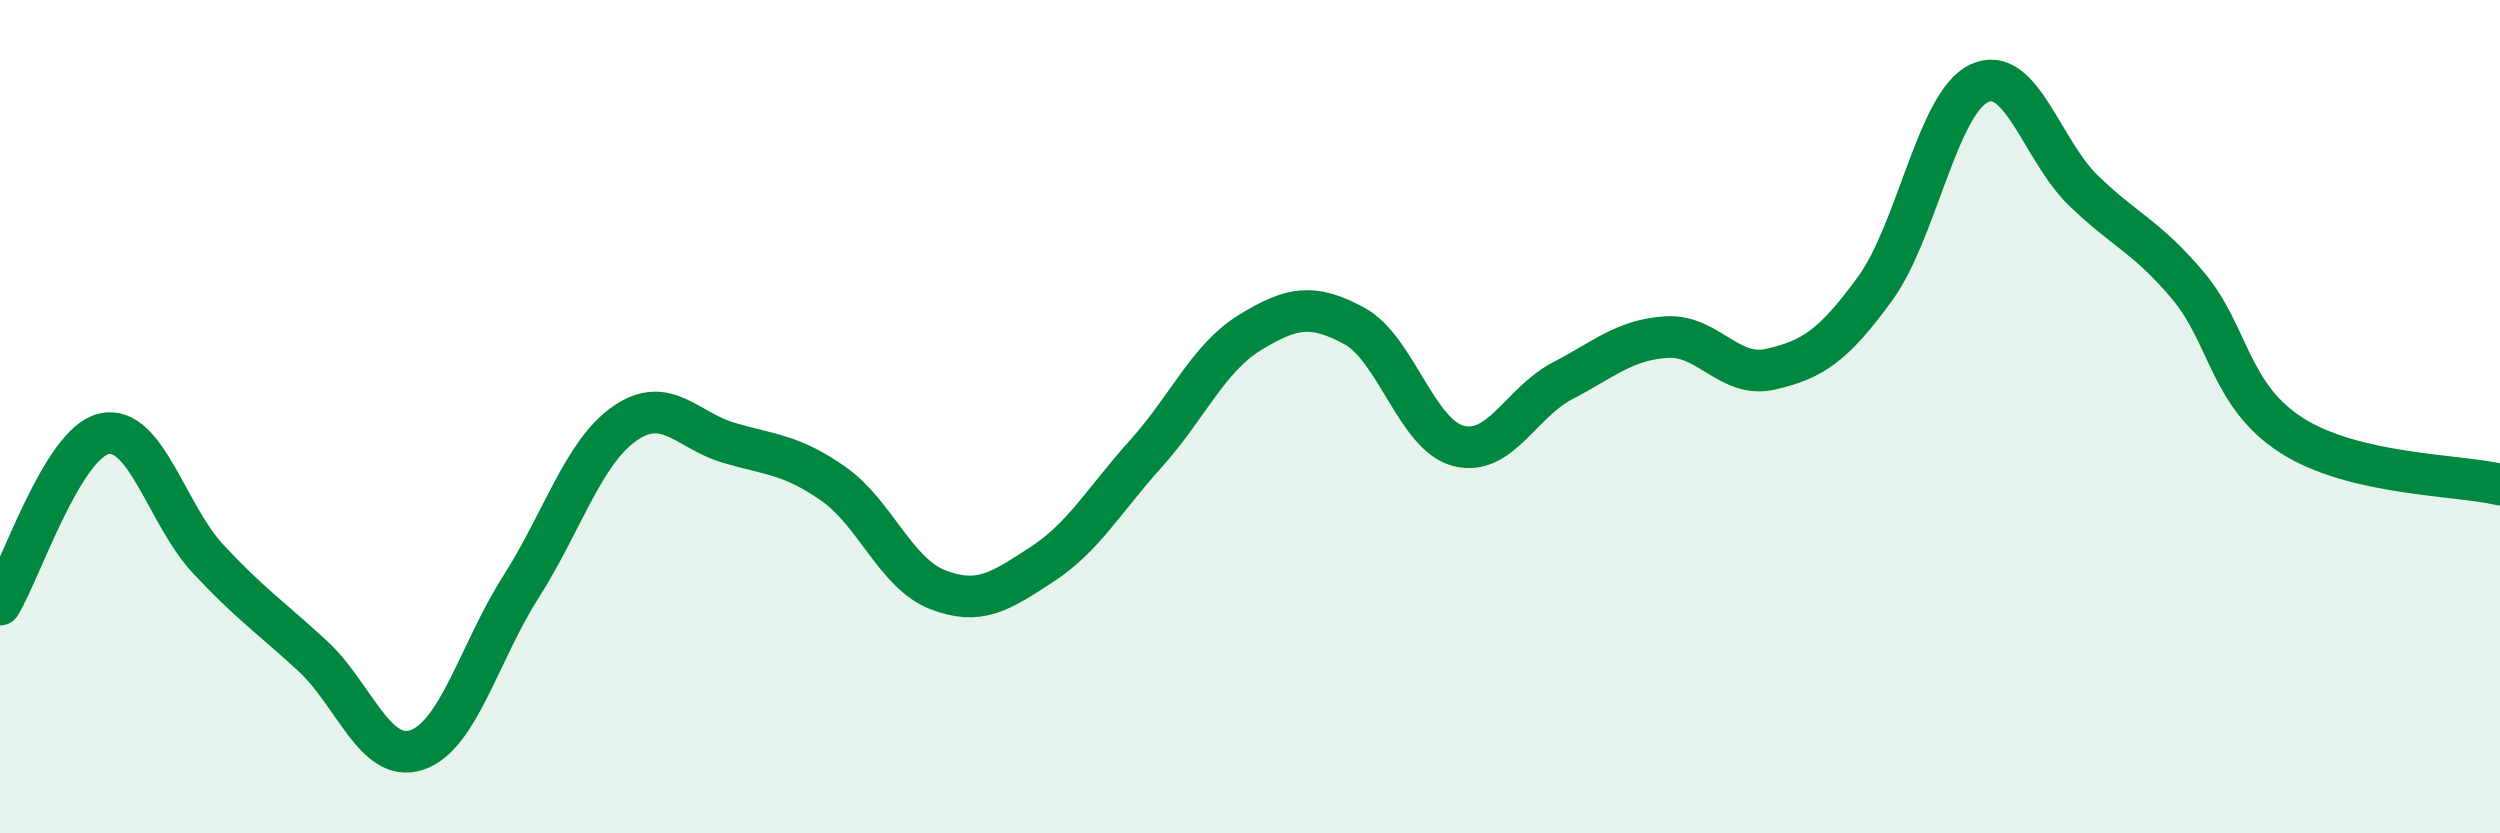 
    <svg width="60" height="20" viewBox="0 0 60 20" xmlns="http://www.w3.org/2000/svg">
      <path
        d="M 0,14.51 C 0.5,13.69 1.5,10.63 2.5,10.41 C 3.5,10.19 4,12.35 5,13.42 C 6,14.49 6.5,14.82 7.5,15.74 C 8.5,16.66 9,18.33 10,18 C 11,17.67 11.5,15.66 12.5,14.09 C 13.5,12.52 14,10.85 15,10.16 C 16,9.47 16.5,10.34 17.5,10.63 C 18.5,10.92 19,10.91 20,11.61 C 21,12.31 21.5,13.76 22.5,14.15 C 23.5,14.54 24,14.2 25,13.55 C 26,12.9 26.5,12 27.5,10.89 C 28.5,9.78 29,8.59 30,7.98 C 31,7.37 31.5,7.28 32.5,7.82 C 33.5,8.36 34,10.44 35,10.7 C 36,10.96 36.5,9.66 37.5,9.14 C 38.5,8.62 39,8.15 40,8.09 C 41,8.03 41.5,9.09 42.5,8.86 C 43.5,8.63 44,8.3 45,6.93 C 46,5.56 46.5,2.47 47.5,2 C 48.5,1.53 49,3.6 50,4.57 C 51,5.54 51.5,5.66 52.5,6.84 C 53.5,8.02 53.5,9.49 55,10.45 C 56.5,11.41 59,11.39 60,11.63L60 20L0 20Z"
        fill="#008740"
        opacity="0.1"
        stroke-linecap="round"
        stroke-linejoin="round"
      />
      <path
        d="M 0,14.51 C 0.5,13.69 1.5,10.63 2.5,10.41 C 3.5,10.19 4,12.35 5,13.42 C 6,14.49 6.5,14.82 7.5,15.74 C 8.5,16.66 9,18.33 10,18 C 11,17.67 11.5,15.66 12.5,14.09 C 13.5,12.52 14,10.85 15,10.16 C 16,9.47 16.5,10.34 17.5,10.63 C 18.5,10.92 19,10.91 20,11.61 C 21,12.31 21.5,13.76 22.5,14.15 C 23.5,14.54 24,14.2 25,13.55 C 26,12.9 26.5,12 27.5,10.89 C 28.5,9.78 29,8.59 30,7.98 C 31,7.37 31.5,7.28 32.5,7.82 C 33.5,8.36 34,10.44 35,10.7 C 36,10.96 36.5,9.66 37.5,9.14 C 38.5,8.62 39,8.15 40,8.09 C 41,8.03 41.5,9.09 42.5,8.86 C 43.5,8.63 44,8.3 45,6.93 C 46,5.56 46.5,2.47 47.5,2 C 48.5,1.53 49,3.6 50,4.57 C 51,5.54 51.5,5.66 52.5,6.84 C 53.5,8.02 53.5,9.49 55,10.45 C 56.5,11.41 59,11.39 60,11.63"
        stroke="#008740"
        stroke-width="1"
        fill="none"
        stroke-linecap="round"
        stroke-linejoin="round"
      />
    </svg>
  